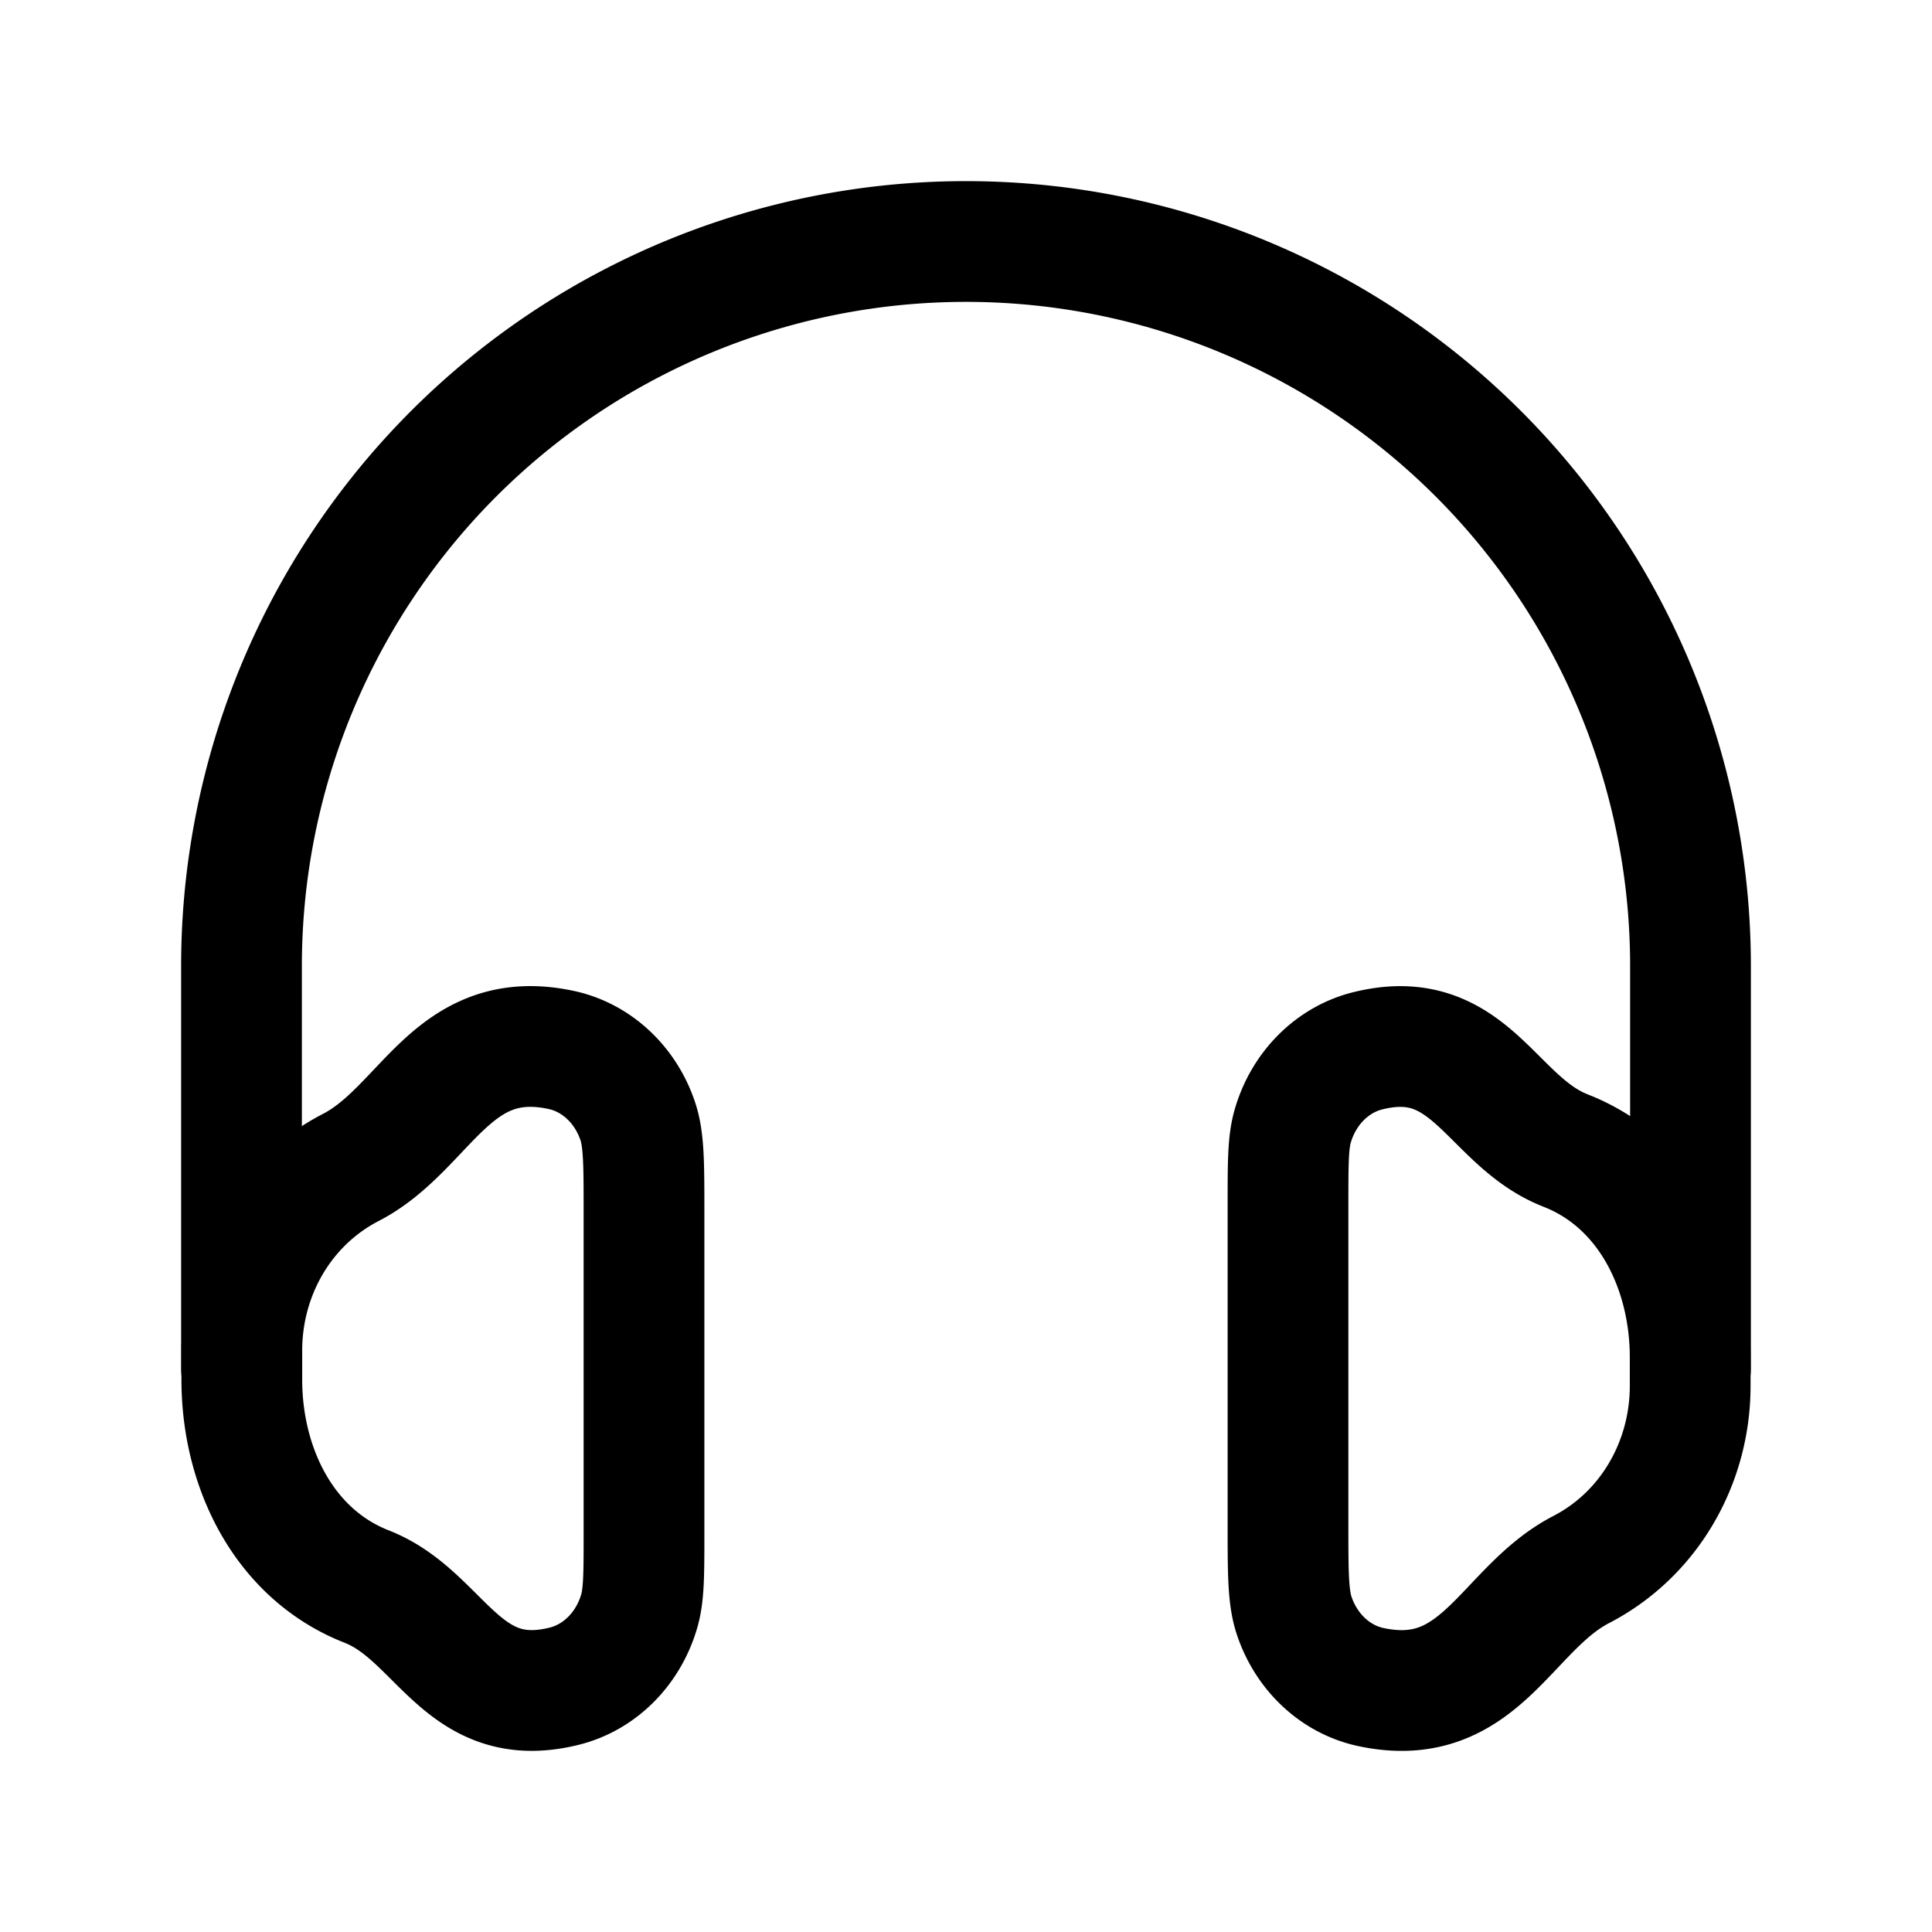 <?xml version="1.0" encoding="utf-8"?>
<!-- Generator: www.svgicons.com -->
<svg xmlns="http://www.w3.org/2000/svg" width="800" height="800" viewBox="0 0 24 24">
<g fill="none" stroke="currentColor" stroke-linecap="round" stroke-linejoin="round" stroke-width="1.5"><path d="M21 17v-5a9 9 0 1 0-18 0v5"/><path d="M16 14.958c0-.511 0-.767.059-.97c.135-.468.49-.824.93-.934c1.272-.318 1.53.864 2.443 1.232l.069.028c.992.417 1.497 1.478 1.495 2.554v.357c-.003.95-.51 1.835-1.353 2.272c-.939.485-1.252 1.752-2.615 1.46c-.437-.094-.797-.429-.95-.883C16 19.843 16 19.54 16 18.938zm-8 4.084c0 .511 0 .766-.059.97c-.135.468-.49.824-.93.934c-1.272.318-1.53-.865-2.443-1.232a5.682 5.682 0 0 1-.062-.025c-.998-.418-1.504-1.48-1.502-2.557v-.364c.003-.946.509-1.828 1.353-2.265c.939-.485 1.252-1.752 2.615-1.46c.437.094.797.429.95.883c.078.231.078.533.078 1.136z"/></g>
</svg>